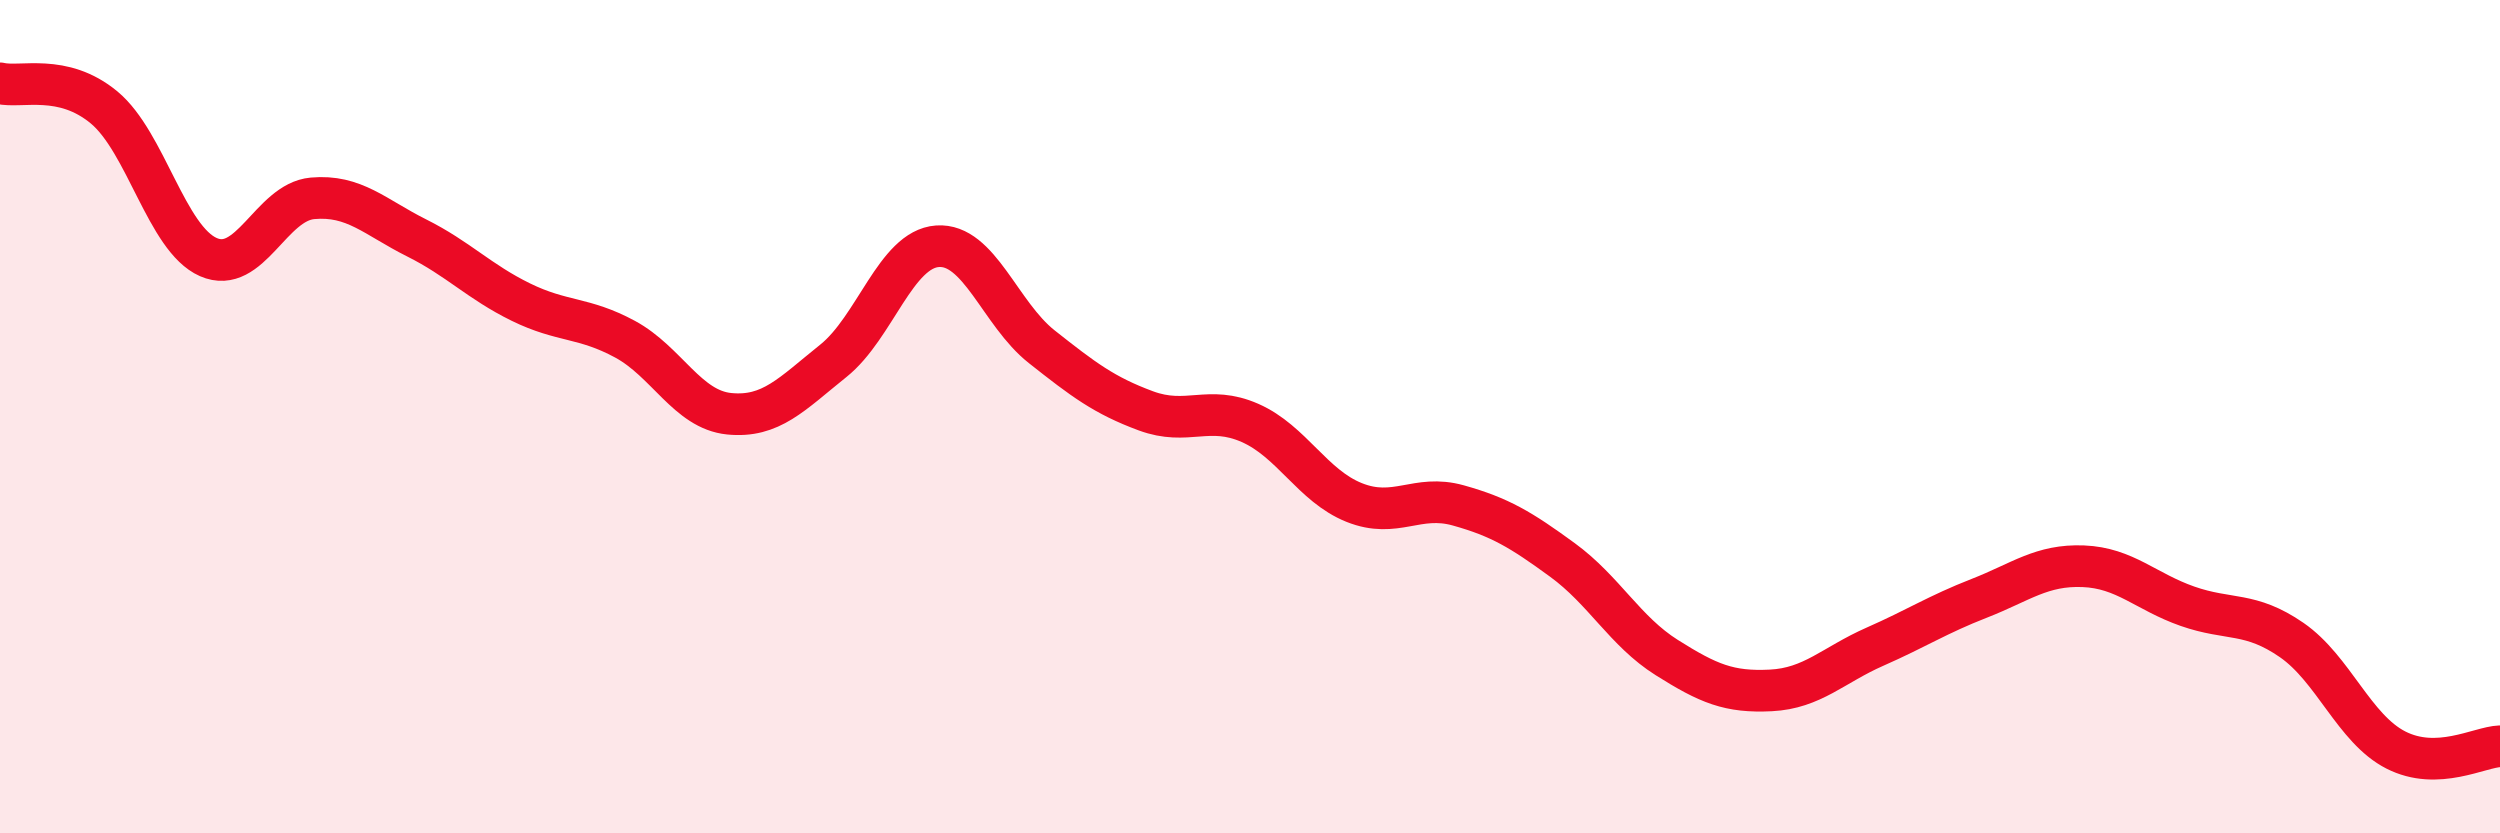 
    <svg width="60" height="20" viewBox="0 0 60 20" xmlns="http://www.w3.org/2000/svg">
      <path
        d="M 0,2 C 0.5,2.12 1.5,1.75 2.5,2.58 C 3.5,3.41 4,5.73 5,6.17 C 6,6.61 6.5,4.85 7.5,4.76 C 8.5,4.67 9,5.21 10,5.71 C 11,6.21 11.5,6.76 12.5,7.25 C 13.5,7.74 14,7.6 15,8.14 C 16,8.68 16.5,9.83 17.5,9.93 C 18.5,10.03 19,9.46 20,8.66 C 21,7.86 21.5,5.98 22.5,5.91 C 23.5,5.84 24,7.53 25,8.32 C 26,9.11 26.5,9.49 27.5,9.86 C 28.5,10.23 29,9.71 30,10.15 C 31,10.59 31.5,11.66 32.5,12.06 C 33.5,12.46 34,11.85 35,12.13 C 36,12.41 36.5,12.71 37.5,13.44 C 38.5,14.17 39,15.15 40,15.78 C 41,16.41 41.5,16.62 42.5,16.57 C 43.5,16.52 44,15.96 45,15.52 C 46,15.08 46.5,14.75 47.5,14.36 C 48.5,13.97 49,13.55 50,13.59 C 51,13.63 51.5,14.2 52.5,14.55 C 53.5,14.9 54,14.67 55,15.36 C 56,16.05 56.5,17.49 57.5,18 C 58.5,18.51 59.5,17.93 60,17.91L60 20L0 20Z"
        fill="#EB0A25"
        opacity="0.1"
        stroke-linecap="round"
        stroke-linejoin="round"
      />
      <path
        d="M 0,2 C 0.5,2.12 1.5,1.75 2.5,2.58 C 3.5,3.41 4,5.73 5,6.17 C 6,6.61 6.5,4.85 7.5,4.76 C 8.5,4.67 9,5.21 10,5.71 C 11,6.21 11.5,6.76 12.5,7.25 C 13.5,7.74 14,7.6 15,8.14 C 16,8.68 16.5,9.83 17.5,9.93 C 18.5,10.03 19,9.46 20,8.66 C 21,7.86 21.5,5.98 22.5,5.91 C 23.5,5.84 24,7.53 25,8.32 C 26,9.11 26.5,9.49 27.5,9.86 C 28.5,10.23 29,9.71 30,10.15 C 31,10.59 31.5,11.66 32.5,12.06 C 33.5,12.46 34,11.85 35,12.13 C 36,12.41 36.5,12.71 37.5,13.44 C 38.5,14.17 39,15.15 40,15.78 C 41,16.41 41.5,16.62 42.5,16.57 C 43.5,16.52 44,15.96 45,15.52 C 46,15.08 46.5,14.75 47.5,14.36 C 48.5,13.97 49,13.55 50,13.59 C 51,13.63 51.5,14.2 52.5,14.55 C 53.5,14.9 54,14.67 55,15.36 C 56,16.05 56.5,17.49 57.5,18 C 58.5,18.51 59.5,17.93 60,17.91"
        stroke="#EB0A25"
        stroke-width="1"
        fill="none"
        stroke-linecap="round"
        stroke-linejoin="round"
      />
    </svg>
  